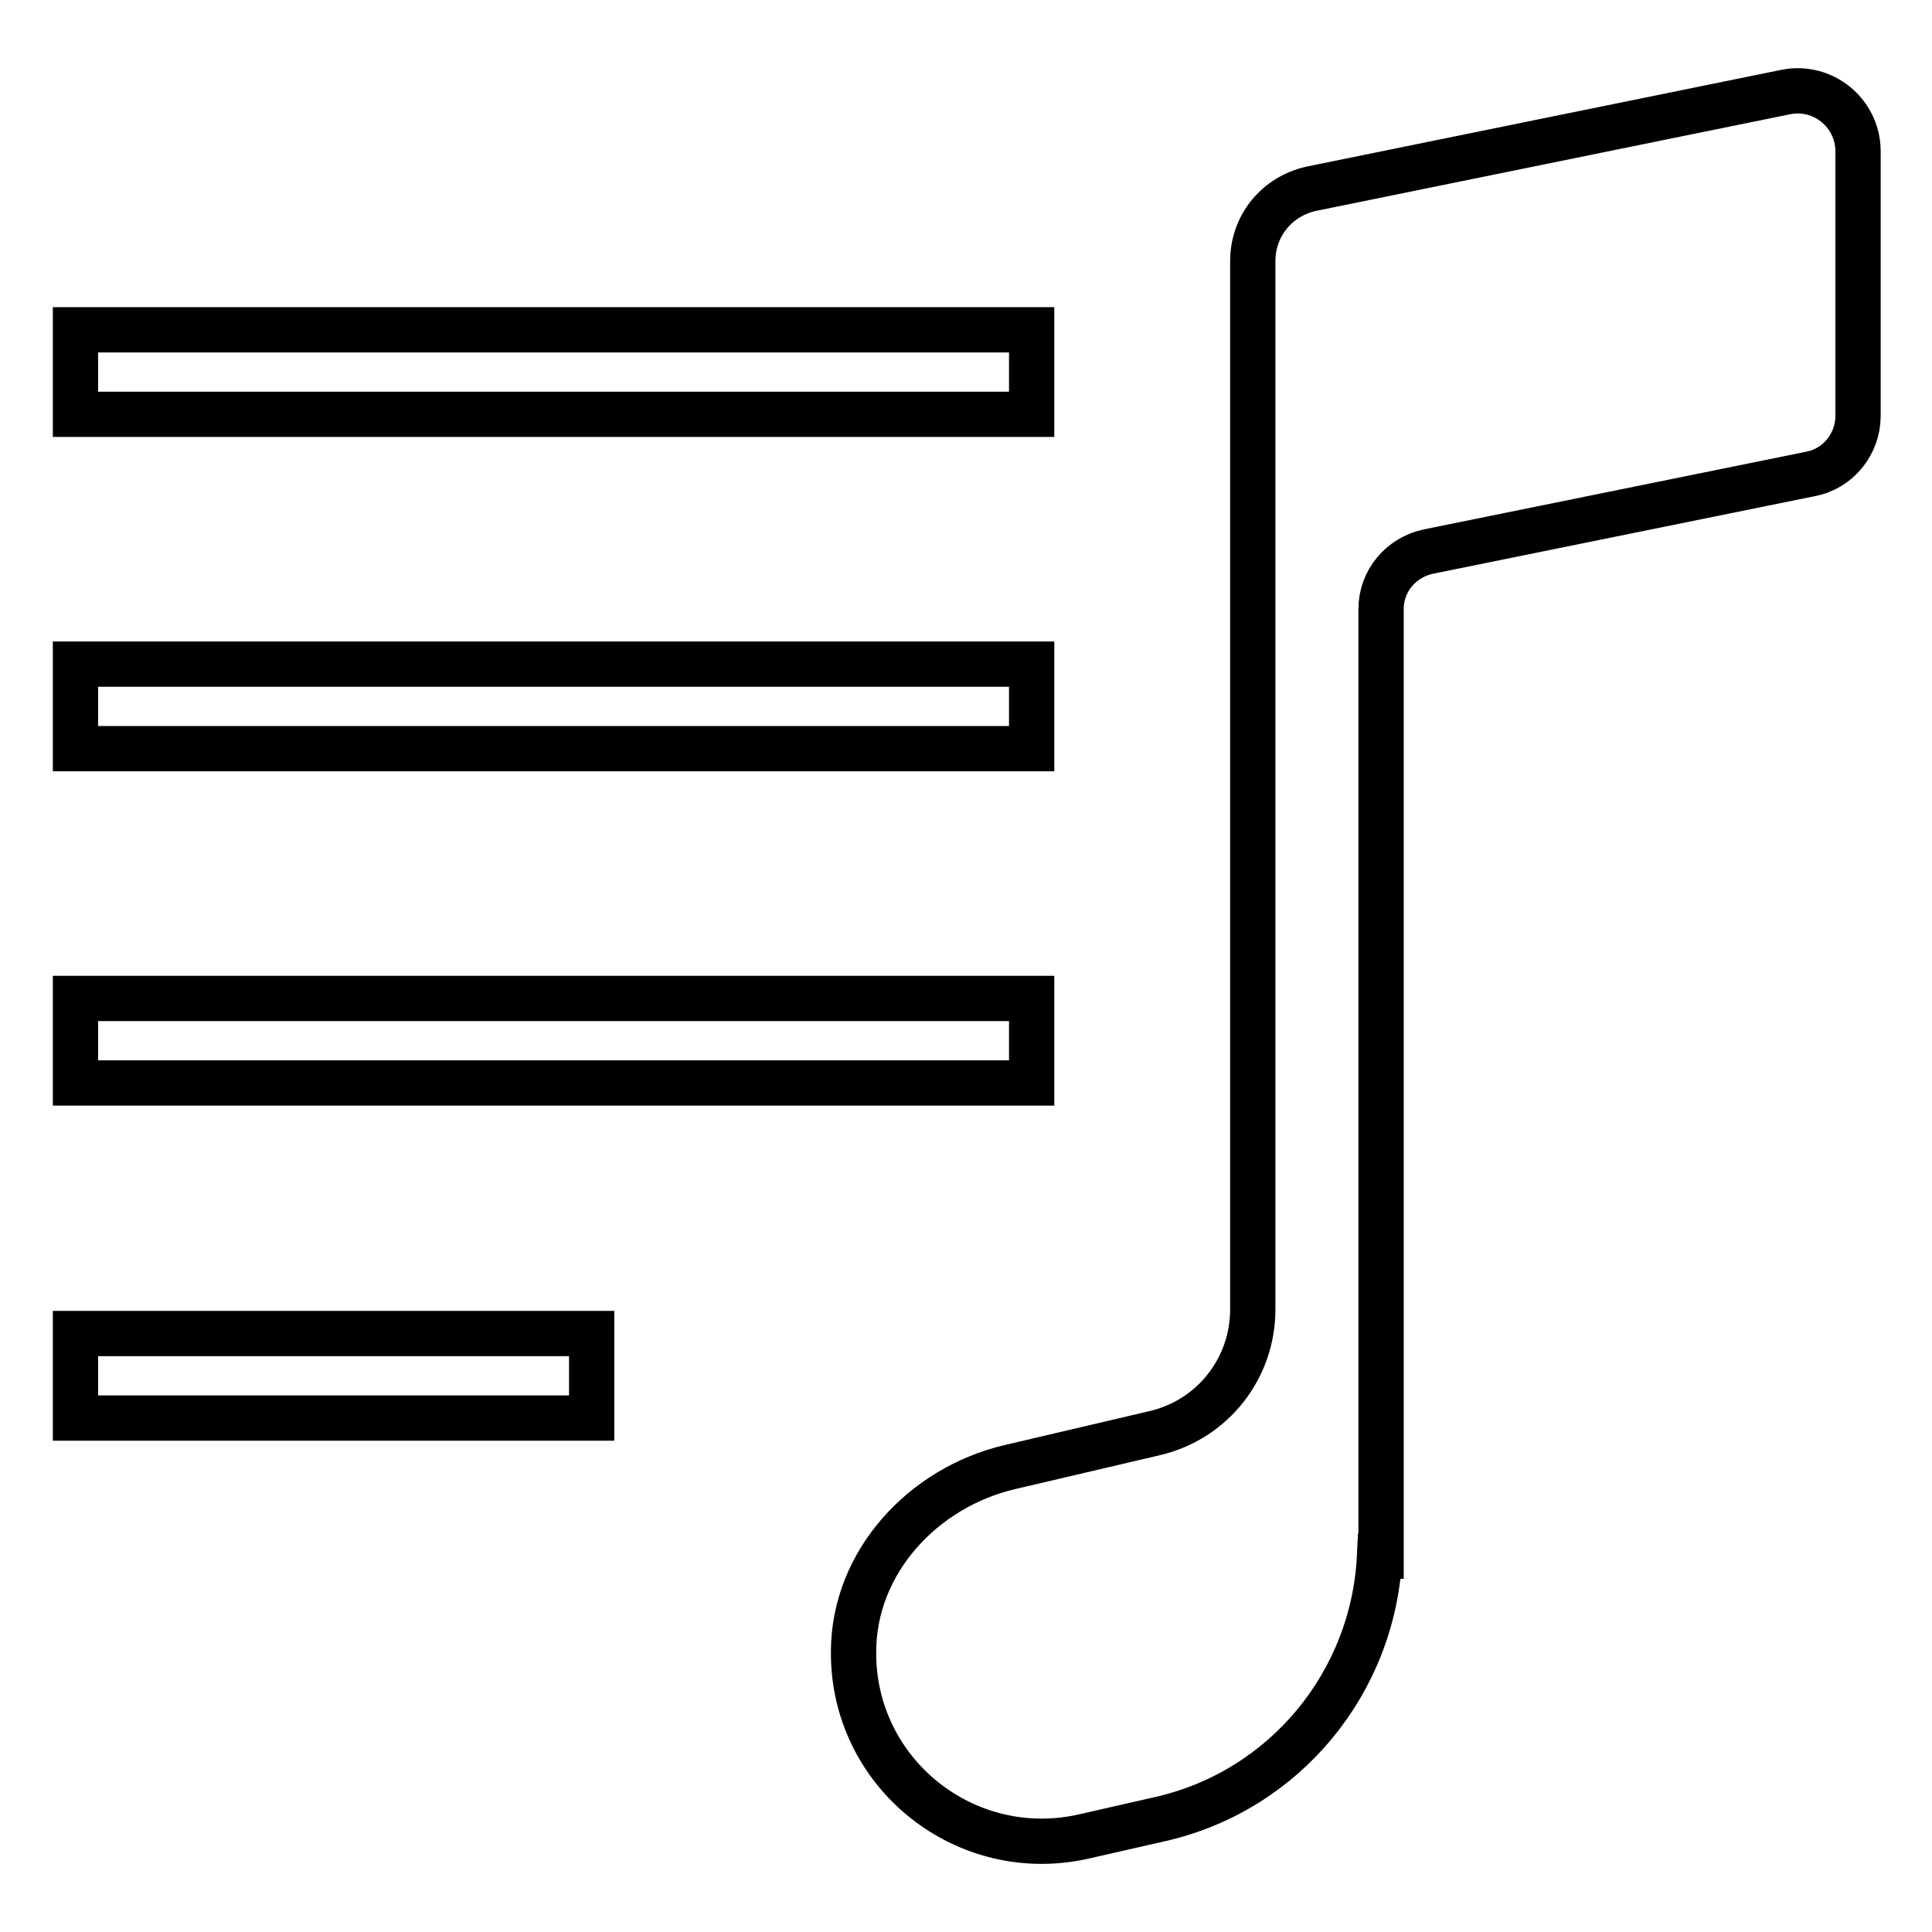 <?xml version="1.0" encoding="utf-8"?>
<!-- Svg Vector Icons : http://www.onlinewebfonts.com/icon -->
<!DOCTYPE svg PUBLIC "-//W3C//DTD SVG 1.1//EN" "http://www.w3.org/Graphics/SVG/1.1/DTD/svg11.dtd">
<svg version="1.1" xmlns="http://www.w3.org/2000/svg" xmlns:xlink="http://www.w3.org/1999/xlink" x="0px" y="0px" viewBox="0 0 256 256" enable-background="new 0 0 256 256" xml:space="preserve">
<g> <path stroke-width="6" fill-opacity="0" stroke="#000000"  d="M236.6,12.2L173.8,25c-4.6,1-7.8,4.9-7.8,9.6v138.9c0,7.8-5.3,14.6-13,16.4l-19.2,4.5 c-11.5,2.7-20.7,12.6-20.7,24.5C113,235,128,247,143.8,243.3l10.1-2.3c16.4-3.8,28.1-18.1,28.9-34.8h0.2V80.7 c0-3.7,2.6-6.8,6.2-7.6l50.7-10.3c3.7-0.7,6.3-4,6.3-7.7V19.9C246.1,14.9,241.5,11.2,236.6,12.2L236.6,12.2z M10,43.7h126.7v11.2 H10V43.7z M10,88h126.7v11.2H10V88z"/> <path stroke-width="6" fill-opacity="0" stroke="#000000"  d="M10,132.3h126.7v11.2H10V132.3z M10,176.7h68.4v11.2H10V176.7z"/></g>
</svg>